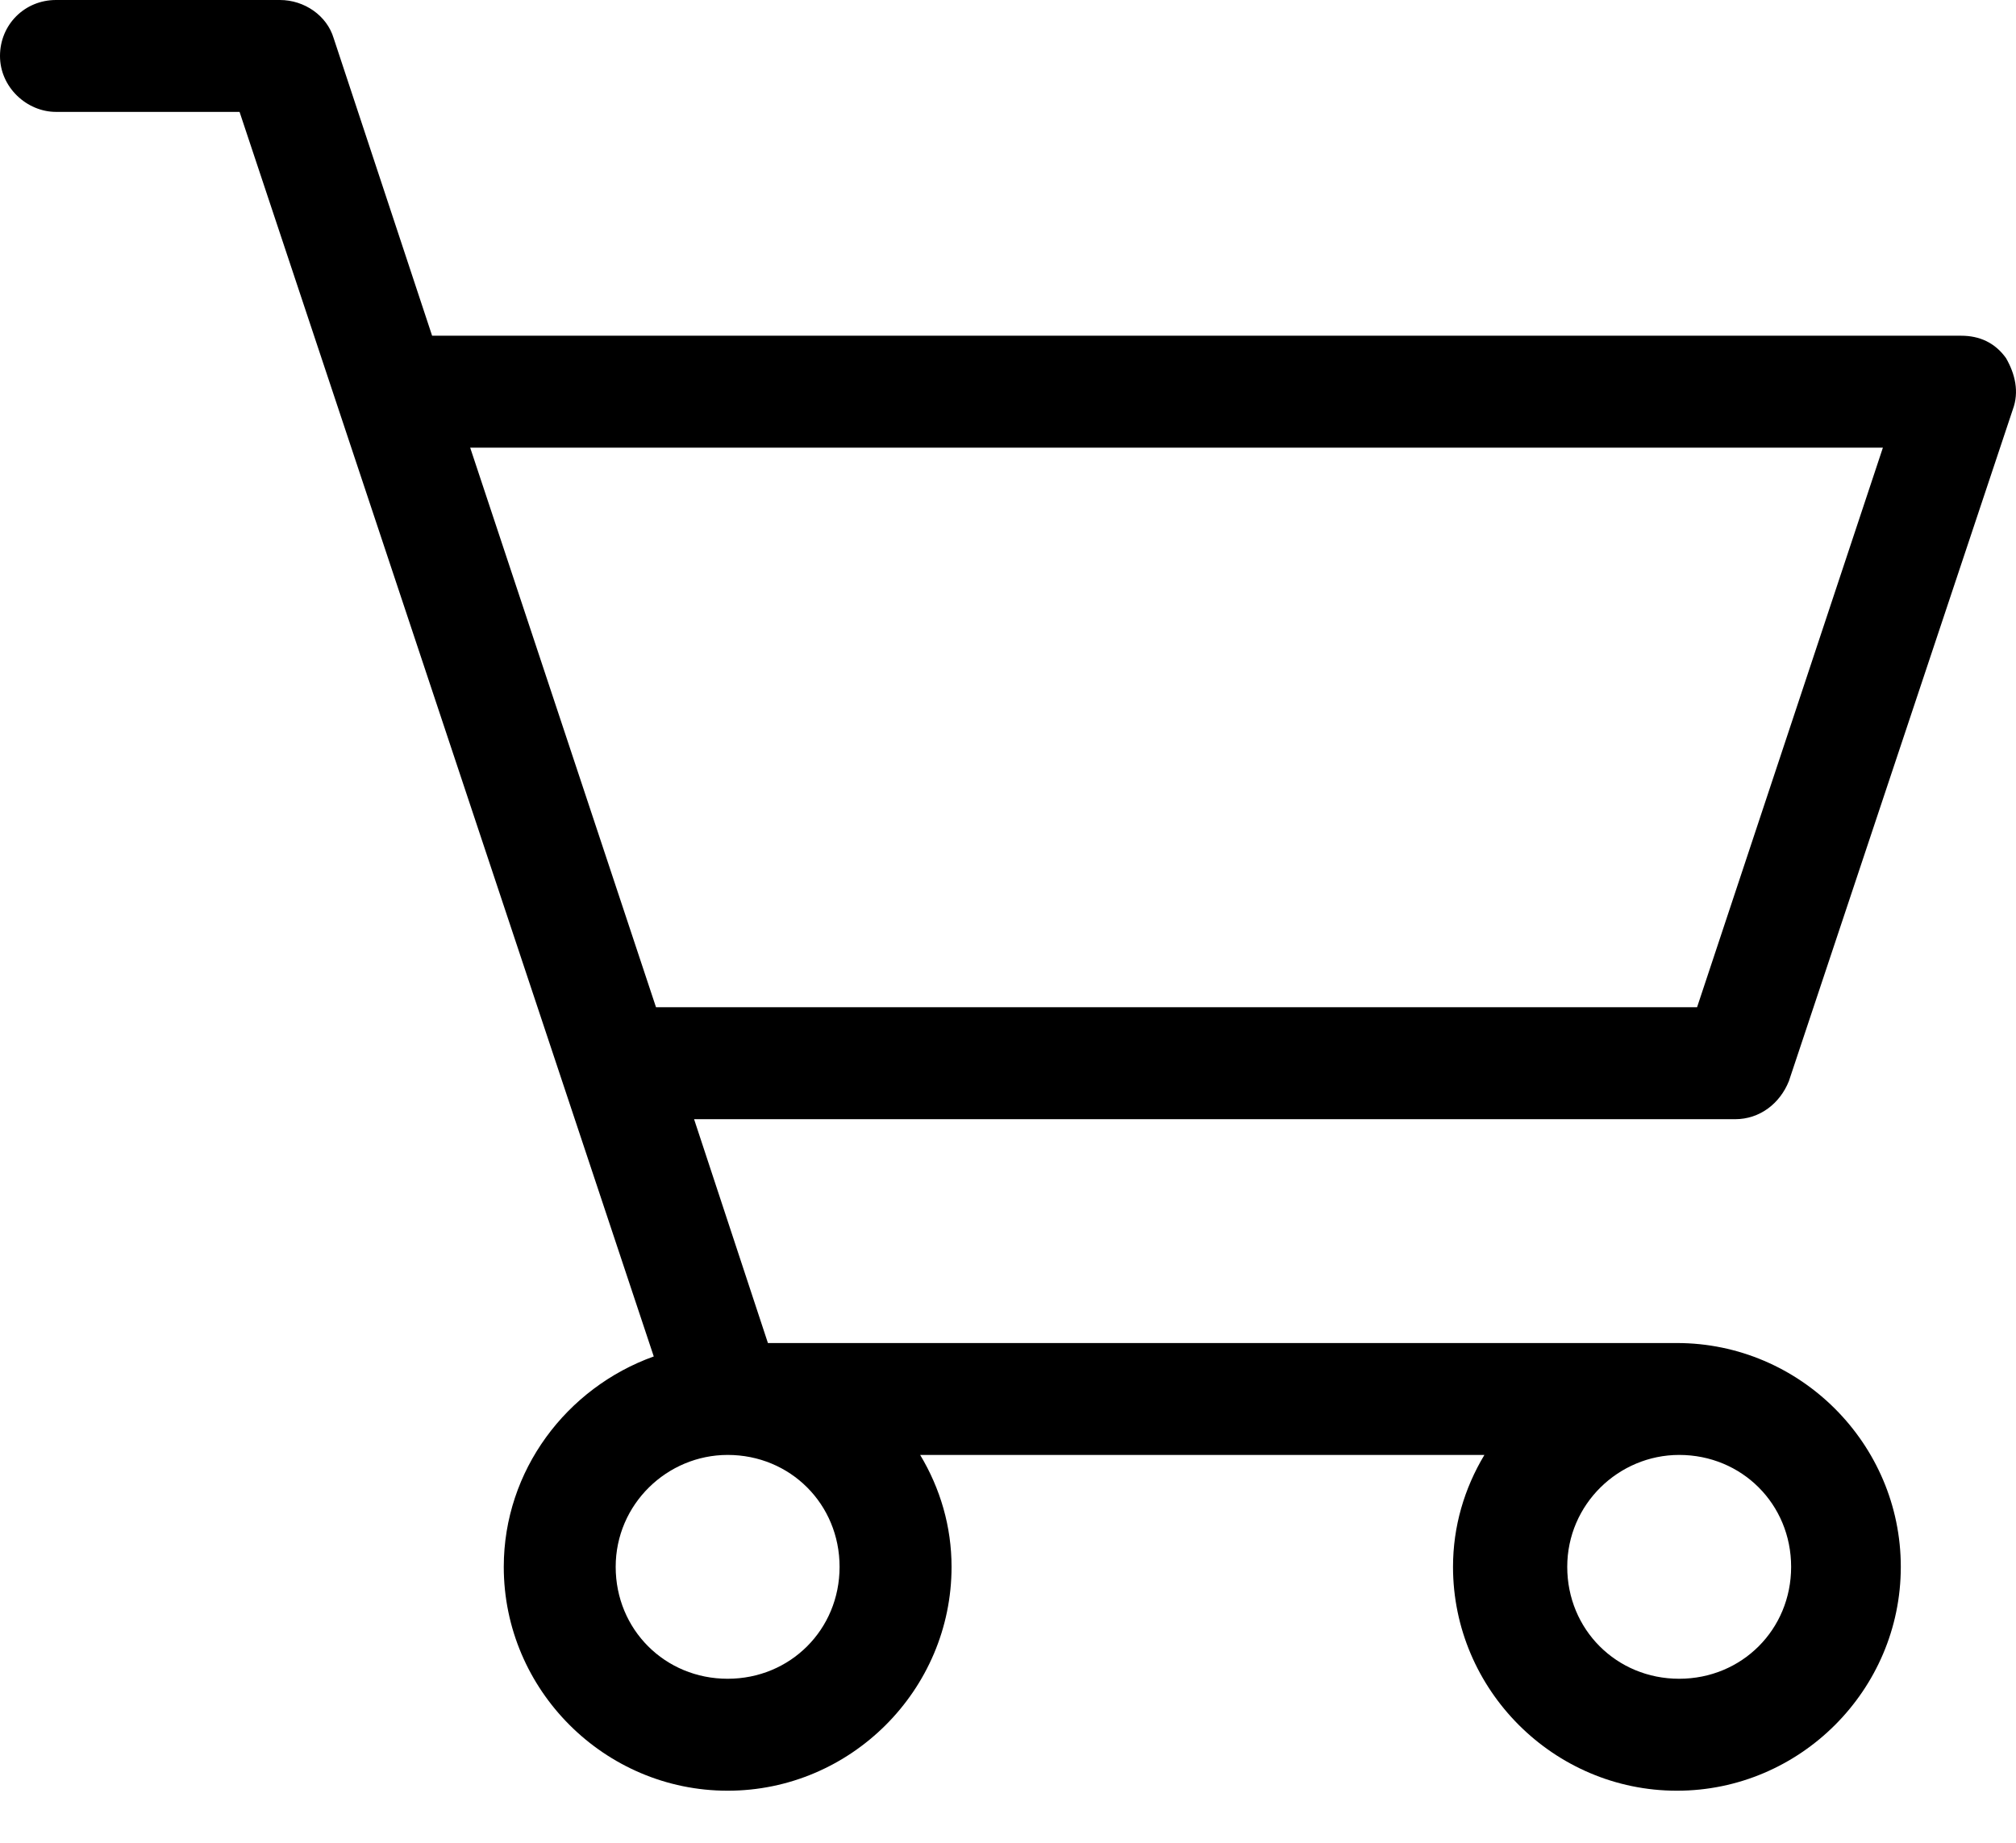 <svg xmlns="http://www.w3.org/2000/svg" width="35" height="32" viewBox="0 0 35 32" fill="none"><path d="M0.972 1.943H4.159L11.35 23.555C9.834 24.099 8.746 25.537 8.746 27.209C8.746 29.347 10.495 31.096 12.633 31.096C14.771 31.096 16.52 29.347 16.52 27.209C16.52 26.509 16.325 25.848 15.975 25.265H25.771C25.421 25.848 25.226 26.509 25.226 27.209C25.226 29.347 26.976 31.096 29.113 31.096C31.251 31.096 33 29.347 33 27.209C33 25.071 31.251 23.322 29.113 23.322H13.332L12.05 19.435H30.124C30.552 19.435 30.901 19.163 31.057 18.774L34.944 7.113C35.06 6.802 34.983 6.491 34.827 6.219C34.633 5.947 34.361 5.83 34.05 5.83H7.502L5.792 0.661C5.675 0.272 5.286 0 4.859 0H0.972C0.428 0 0 0.428 0 0.972C0 1.516 0.466 1.943 0.972 1.943ZM29.152 25.265C30.241 25.265 31.096 26.12 31.096 27.209C31.096 28.297 30.241 29.152 29.152 29.152C28.064 29.152 27.209 28.297 27.209 27.209C27.209 26.12 28.103 25.265 29.152 25.265ZM12.633 25.265C13.721 25.265 14.576 26.12 14.576 27.209C14.576 28.297 13.721 29.152 12.633 29.152C11.544 29.152 10.689 28.297 10.689 27.209C10.689 26.12 11.583 25.265 12.633 25.265ZM32.689 7.774L29.463 17.491H11.389L8.163 7.774H32.689Z" fill="black"></path></svg>